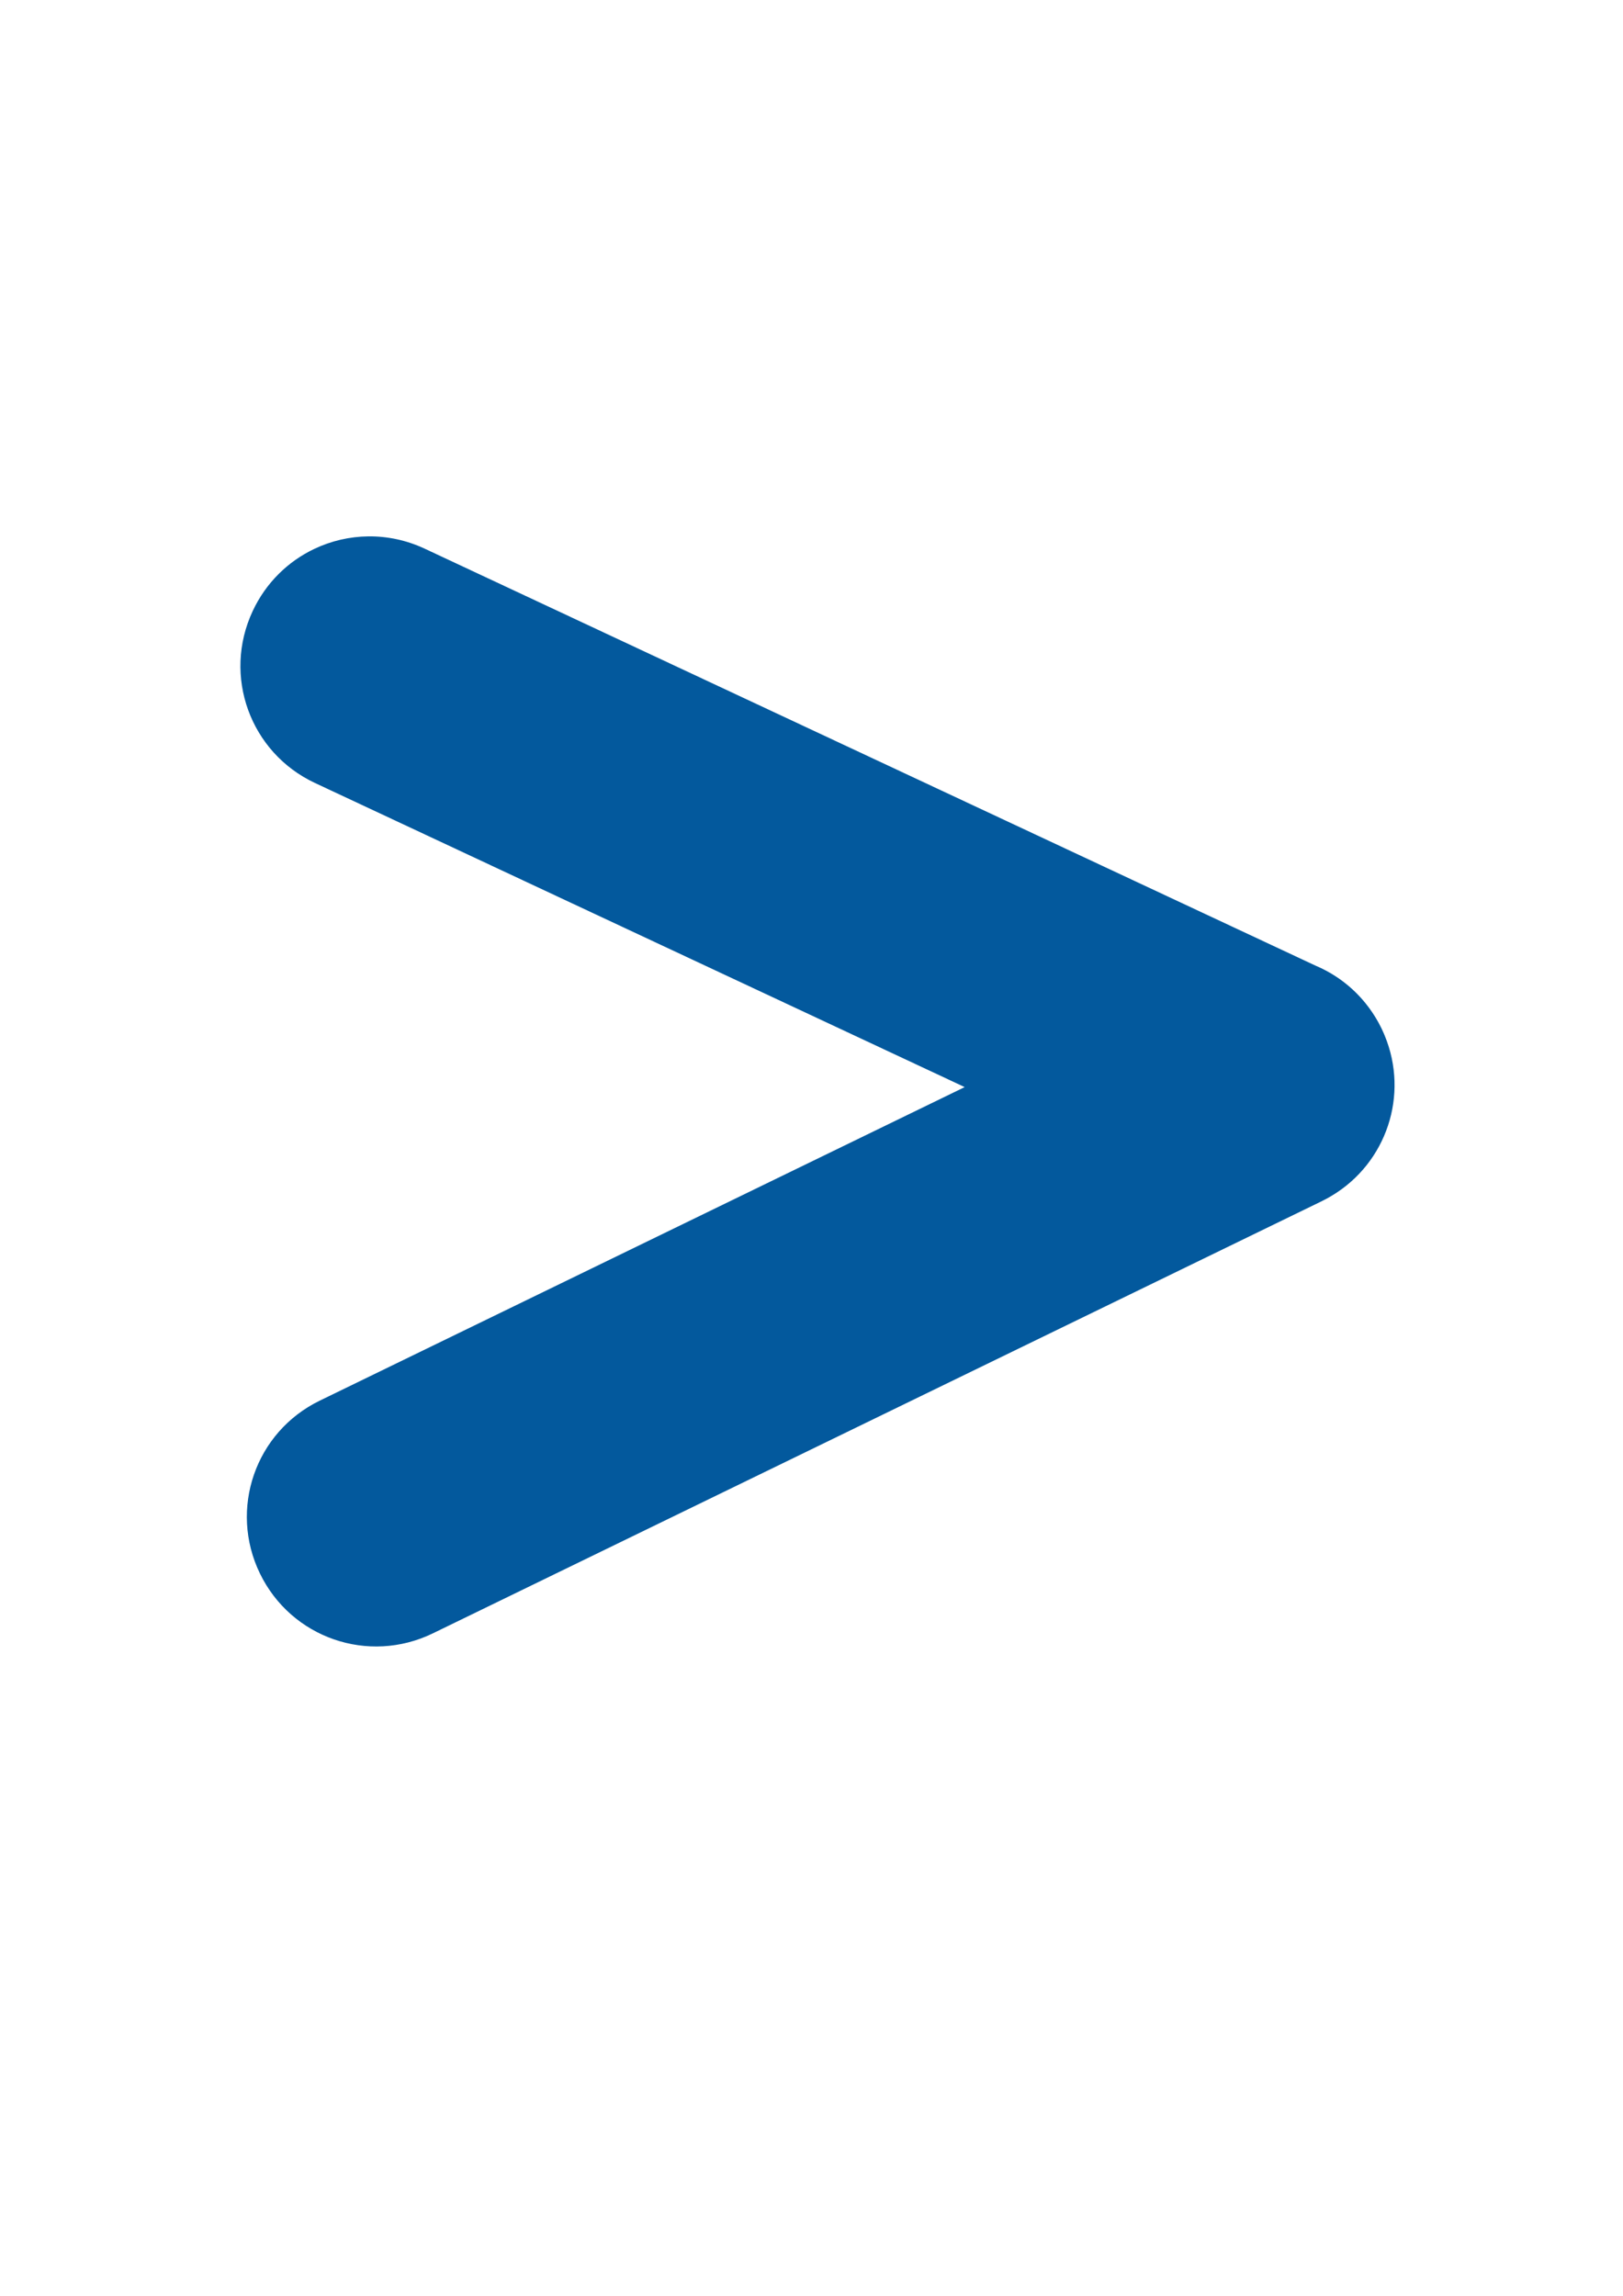 <?xml version="1.0" encoding="UTF-8" standalone="no"?>
<!-- Created with Inkscape (http://www.inkscape.org/) -->

<svg
   xmlns:dc="http://purl.org/dc/elements/1.1/"
   xmlns:cc="http://creativecommons.org/ns#"
   xmlns:rdf="http://www.w3.org/1999/02/22-rdf-syntax-ns#"
   xmlns:svg="http://www.w3.org/2000/svg"
   xmlns="http://www.w3.org/2000/svg"
   xmlns:sodipodi="http://sodipodi.sourceforge.net/DTD/sodipodi-0.dtd"
   xmlns:inkscape="http://www.inkscape.org/namespaces/inkscape"
   width="210mm"
   height="297mm"
   viewBox="0 0 744.094 1052.362"
   id="svg2"
   version="1.1"
   inkscape:version="0.91 r13725"
   sodipodi:docname="icon_arrow.svg">
  <defs
     id="defs4" />
  <sodipodi:namedview
     id="base"
     pagecolor="#ffffff"
     bordercolor="#666666"
     borderopacity="1.0"
     inkscape:pageopacity="0.0"
     inkscape:pageshadow="2"
     inkscape:zoom="0.35355339"
     inkscape:cx="77.255805"
     inkscape:cy="541.09766"
     inkscape:document-units="px"
     inkscape:current-layer="layer1"
     showgrid="false"
     inkscape:window-width="1280"
     inkscape:window-height="657"
     inkscape:window-x="-8"
     inkscape:window-y="-8"
     inkscape:window-maximized="1" />
  <g
     inkscape:label="Livello 1"
     inkscape:groupmode="layer"
     id="layer1">
    <g
       id="g4234-8"
       transform="matrix(-0.1,0.995,-0.995,-0.1,925.784,151.564)" />
    <g
       id="g4194"
       transform="matrix(0.889,0,0,0.889,-113.625,65.182)"
       style="fill:#ffffff;fill-opacity:1" />
    <path
       style="fill:#03599d;fill-opacity:1;stroke:none;stroke-opacity:1"
       d="m 144.102,251.597 c -11.992,5.697 -22.149,15.459 -28.242,28.478 -13.926,29.756 -1.18,64.924 28.577,78.849 l 297.838,139.385 -295.681,143.726 c -29.548,14.363 -41.771,49.712 -27.408,79.26 14.363,29.548 49.712,41.773 79.259,27.411 L 605.95,550.624 c 0.369,-0.179 0.723,-0.377 1.086,-0.563 0.393,-0.202 0.788,-0.398 1.176,-0.609 0.607,-0.327 1.2,-0.671 1.791,-1.016 0.196,-0.115 0.394,-0.225 0.589,-0.343 25.118,-15.049 35.515,-46.213 24.242,-73.421 -0.044,-0.107 -0.082,-0.216 -0.127,-0.323 -0.183,-0.435 -0.385,-0.866 -0.579,-1.299 -0.221,-0.495 -0.439,-0.992 -0.674,-1.481 -0.033,-0.068 -0.061,-0.138 -0.094,-0.206 -0.129,-0.265 -0.271,-0.519 -0.404,-0.781 -0.285,-0.566 -0.572,-1.132 -0.876,-1.69 -0.187,-0.343 -0.383,-0.677 -0.576,-1.014 -0.277,-0.486 -0.552,-0.971 -0.843,-1.449 -0.288,-0.474 -0.588,-0.936 -0.887,-1.4 -0.205,-0.316 -0.407,-0.633 -0.618,-0.946 -0.389,-0.579 -0.79,-1.146 -1.197,-1.707 -0.129,-0.177 -0.255,-0.355 -0.386,-0.531 -0.514,-0.694 -1.043,-1.372 -1.584,-2.038 -0.024,-0.029 -0.047,-0.06 -0.071,-0.089 -6.213,-7.626 -14.098,-13.422 -22.845,-17.109 L 194.709,251.501 c -16.738,-7.833 -35.188,-7.229 -50.607,0.097 z"
       id="rect3358"
       inkscape:connector-curvature="0"
       inkscape:export-xdpi="150"
       inkscape:export-ydpi="150" />
  </g>
</svg>
